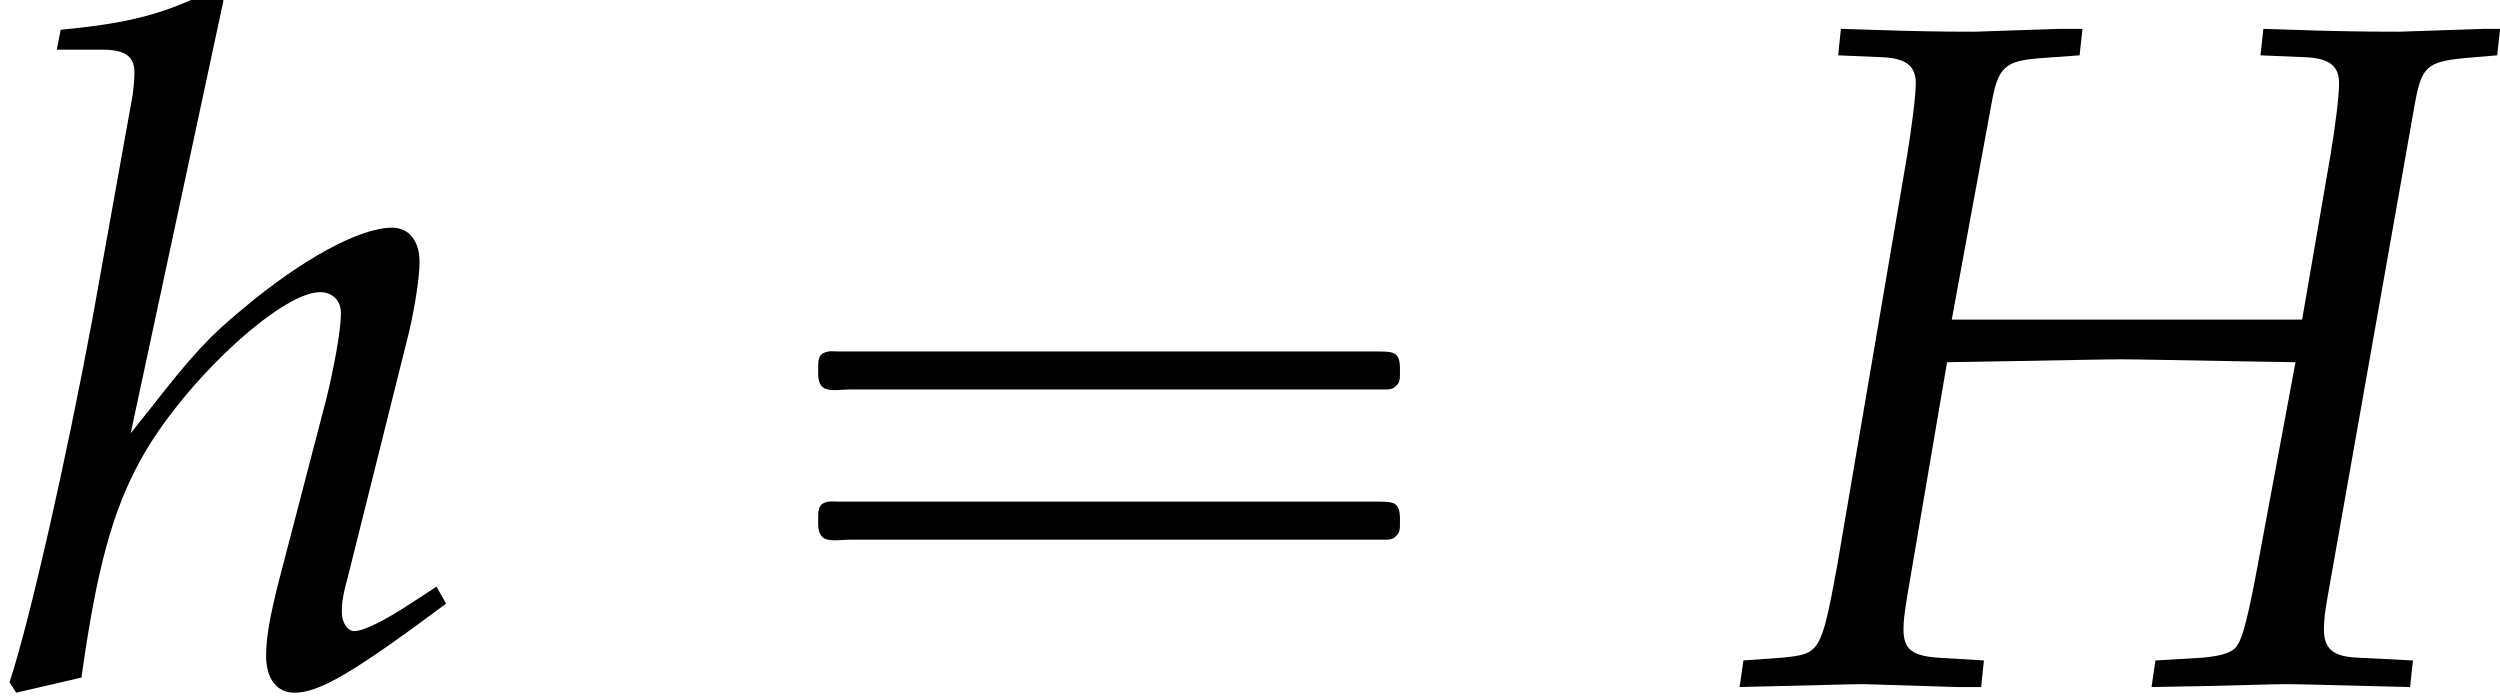<?xml version='1.0' encoding='UTF-8'?>
<!-- This file was generated by dvisvgm 2.13.3 -->
<svg version='1.1' xmlns='http://www.w3.org/2000/svg' xmlns:xlink='http://www.w3.org/1999/xlink' width='28.692pt' height='7.994pt' viewBox='70.735 60.89 28.692 7.994'>
<defs>
<path id='g0-16' d='M.982-3.807C.949-3.796 .927-3.775 .916-3.742S.905-3.665 .905-3.633C.905-3.545 .895-3.436 .982-3.393C1.058-3.36 1.178-3.382 1.265-3.382H1.909H5.978H7.124C7.211-3.382 7.309-3.382 7.396-3.382C7.451-3.382 7.505-3.382 7.538-3.425C7.582-3.458 7.582-3.513 7.582-3.567C7.582-3.655 7.593-3.785 7.484-3.807C7.44-3.818 7.385-3.818 7.342-3.818H7.08H6.24H2.509H1.44H1.145C1.091-3.818 1.036-3.829 .982-3.807ZM.982-2.084C.949-2.073 .927-2.051 .916-2.018S.905-1.942 .905-1.909C.905-1.822 .895-1.713 .982-1.669C1.058-1.636 1.178-1.658 1.265-1.658H1.909H5.978H7.135H7.396C7.451-1.658 7.505-1.658 7.538-1.702C7.582-1.735 7.582-1.789 7.582-1.844C7.582-1.931 7.593-2.062 7.484-2.084C7.44-2.095 7.385-2.095 7.342-2.095H7.08H6.24H2.509H1.44H1.145C1.091-2.095 1.036-2.105 .982-2.084Z'/>
<path id='g3-72' d='M2.402-4.184L2.858-6.662C2.934-7.086 3.011-7.151 3.413-7.184L3.869-7.217L3.902-7.521H3.641L2.663-7.488C2.489-7.488 2.293-7.488 1.826-7.499L1.13-7.521L1.098-7.217L1.609-7.195C1.869-7.184 1.989-7.097 1.989-6.901C1.989-6.749 1.945-6.412 1.891-6.075L1.087-1.359C.902-.359 .891-.348 .456-.304L.011-.272L-.033 .033L.424 .022C.946 .011 1.196 0 1.402 0L2.456 .033H2.739L2.771-.272L2.239-.304C1.945-.326 1.848-.402 1.848-.63C1.848-.728 1.858-.804 1.891-1.011L2.348-3.695L3.011-3.706C3.684-3.717 4.141-3.728 4.347-3.728S4.999-3.717 5.684-3.706L6.347-3.695L5.912-1.359C5.815-.826 5.738-.522 5.684-.456C5.641-.37 5.521-.326 5.282-.304L4.739-.272L4.695 .033L5.304 .022C5.782 .011 6.108 0 6.228 0C6.401 0 6.738 .011 7.206 .022L7.662 .033L7.695-.272L7.064-.304C6.782-.315 6.673-.402 6.673-.63C6.673-.728 6.684-.826 6.717-1.011L7.717-6.662C7.793-7.086 7.858-7.14 8.271-7.184L8.662-7.217L8.695-7.521H8.521L7.532-7.488C7.369-7.488 7.14-7.488 6.662-7.499L5.978-7.521L5.945-7.217L6.467-7.195C6.727-7.184 6.847-7.097 6.847-6.901C6.847-6.749 6.804-6.401 6.749-6.075L6.423-4.184H2.402Z'/>
<path id='g3-104' d='M2.565-7.847L2.435-7.966C1.869-7.684 1.478-7.586 .696-7.51L.652-7.282H1.174C1.435-7.282 1.543-7.206 1.543-7.021C1.543-6.934 1.532-6.836 1.522-6.76L1.065-4.217C.761-2.576 .337-.706 .109-.022L.185 .098L.935-.076C1.109-1.326 1.293-1.989 1.609-2.565C2.087-3.445 3.217-4.499 3.673-4.499C3.815-4.499 3.913-4.402 3.913-4.26C3.913-4.065 3.837-3.652 3.75-3.293L3.195-1.163C3.097-.772 3.054-.533 3.054-.326C3.054-.065 3.174 .098 3.38 .098C3.663 .098 4.054-.13 5.119-.924L5.01-1.119L4.728-.935C4.413-.728 4.173-.609 4.065-.609C3.989-.609 3.923-.706 3.923-.826C3.923-.935 3.934-1.022 4-1.261L4.695-4.043C4.76-4.326 4.815-4.663 4.815-4.847C4.815-5.086 4.695-5.239 4.499-5.239C4.13-5.239 3.467-4.88 2.782-4.304C2.402-3.989 2.217-3.793 1.717-3.152L1.5-2.88L2.565-7.847Z'/>
</defs>
<g id='page1'>
<use x='70.735' y='68.742' xlink:href='#g3-104'/>
<use x='79.22' y='68.742' xlink:href='#g0-16'/>
<use x='90.733' y='68.742' xlink:href='#g3-72'/>
</g>
</svg><!--Rendered by QuickLaTeX.com-->